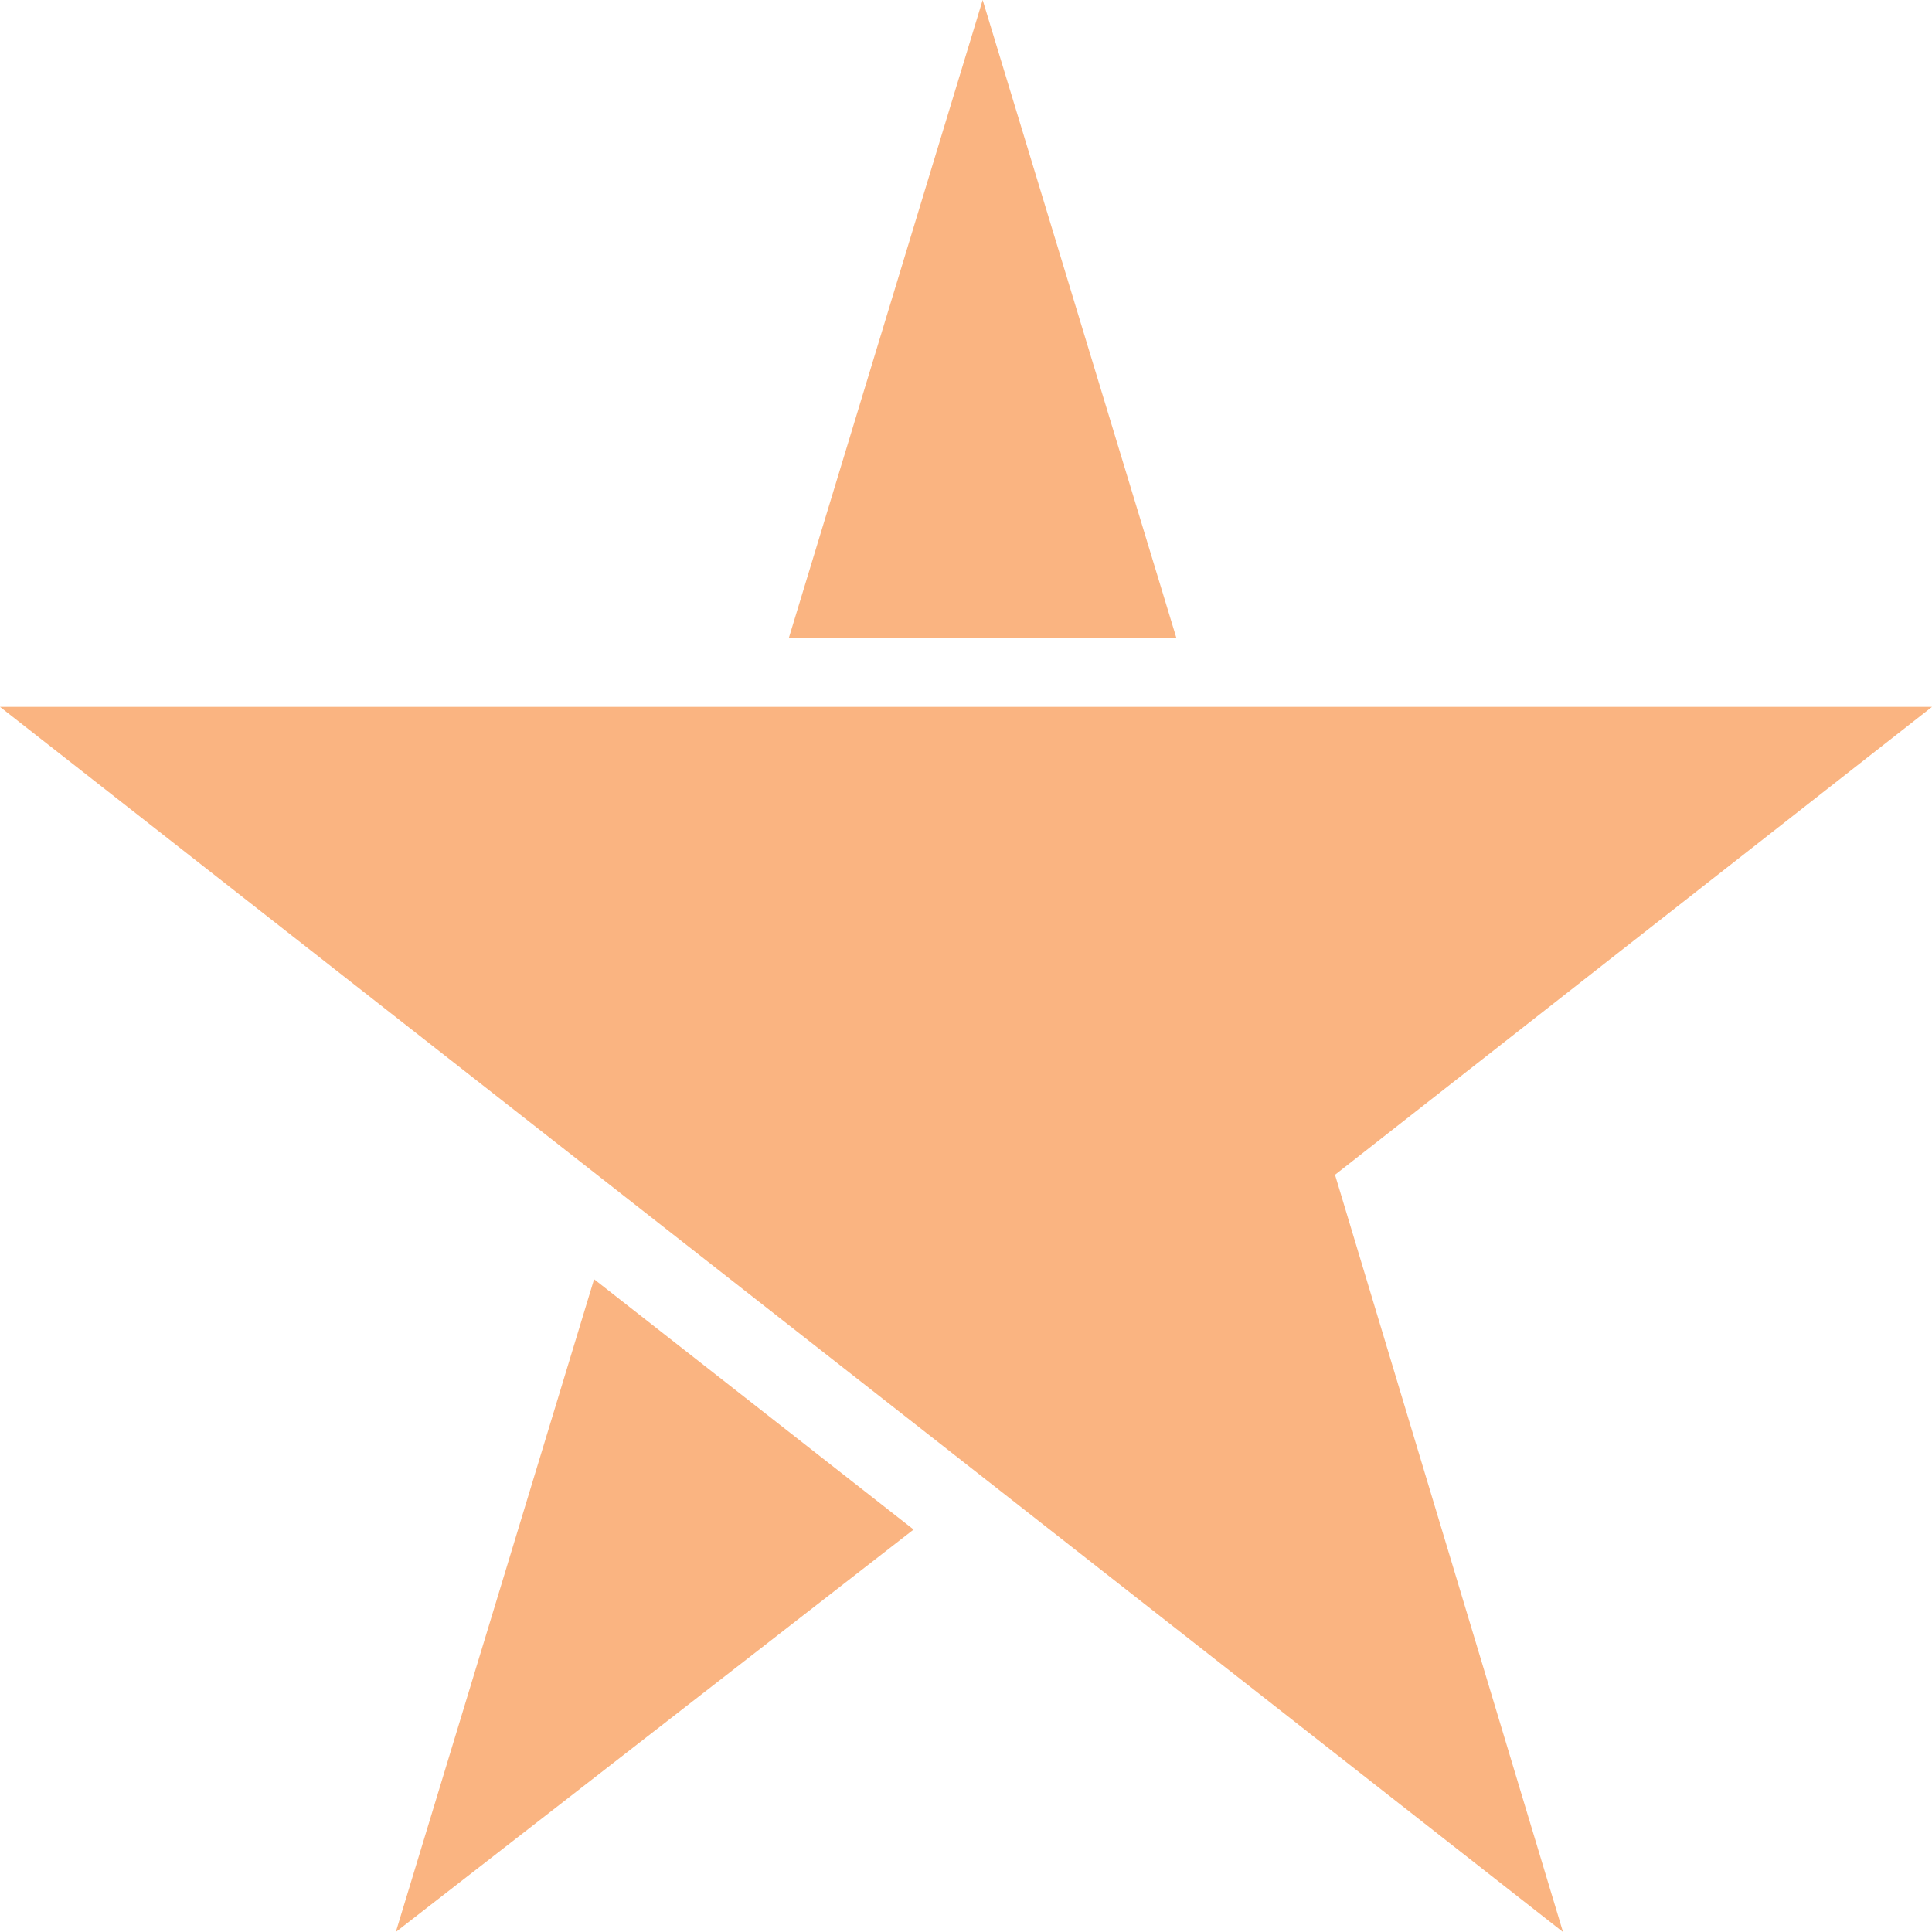 <svg role="img" width="20" height="20" viewBox="0 0 16 16" fill="none"
  xmlns="http://www.w3.org/2000/svg">
  <path d="M9.886 5.854H0L4.944 9.729L8 12.124L12.944 16L11.056 9.729L16 5.854H9.886Z" fill="#fab481"></path>
  <path fill-rule="evenodd" clip-rule="evenodd" d="M6.532 5.286L8.138 0L9.743 5.286H6.532ZM4.92 10.594L7.566 12.667L3.278 16L4.92 10.594Z" fill="#fab481"></path>
</svg>
